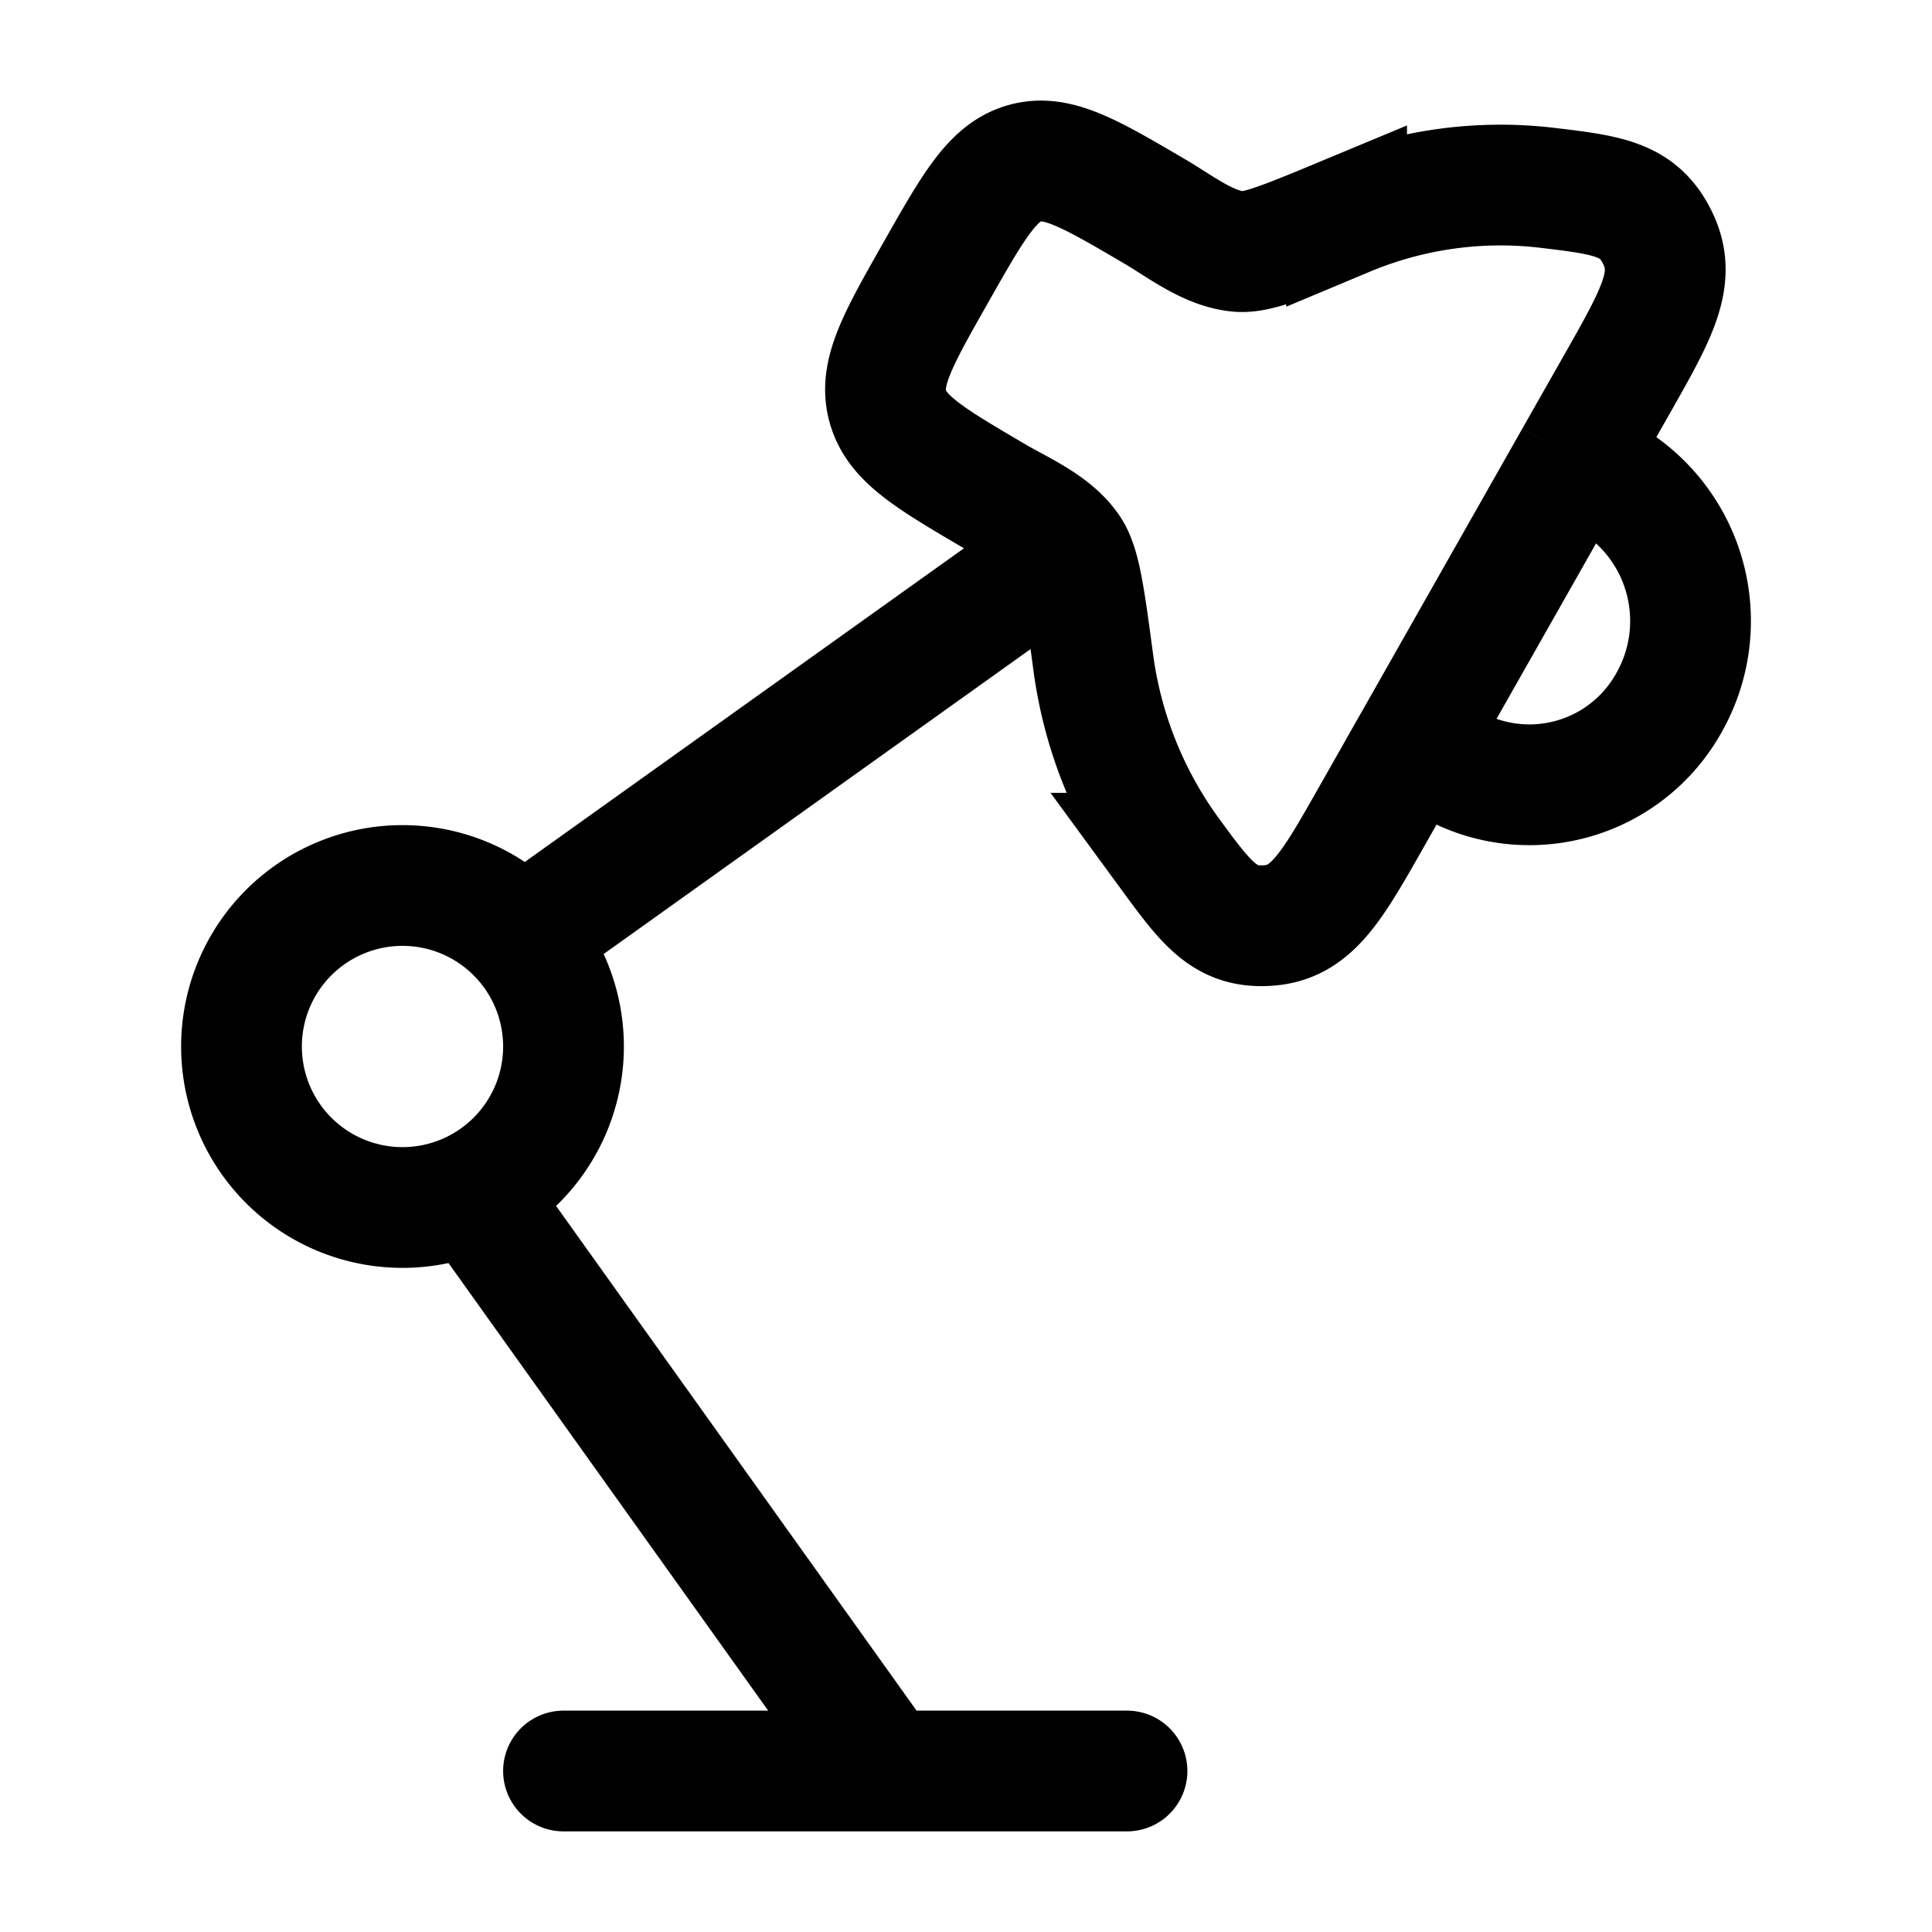 <svg xmlns="http://www.w3.org/2000/svg" width="500" height="500" viewBox="0 0 24 24"><g fill="none" stroke="#000000" stroke-width="1.5"><path d="m17.562 9.222l-.526.928c-.495.873-.743 1.309-1.282 1.347c-.54.038-.768-.274-1.225-.898a5.2 5.2 0 0 1-.948-2.37c-.107-.799-.16-1.198-.29-1.395c-.206-.313-.622-.485-.932-.667c-.817-.48-1.226-.72-1.333-1.129c-.108-.407.128-.823.6-1.655s.708-1.248 1.109-1.357c.4-.11.81.131 1.627.611c.31.183.664.462 1.034.488c.232.016.599-.137 1.332-.442a4.95 4.95 0 0 1 2.491-.35c.76.091 1.14.137 1.376.63c.238.495-.01.931-.505 1.804l-.526.926m-2.002 3.53l.434.254a1.984 1.984 0 0 0 2.735-.745a2.057 2.057 0 0 0-.733-2.784l-.434-.255m-2.002 3.53l2.002-3.53M7 13a2 2 0 1 1-4 0a2 2 0 0 1 4 0Z"/><path stroke-linejoin="round" d="m6 12l7-5"/><path stroke-linecap="round" stroke-linejoin="round" d="M7 22h7m-8-7l5 7"/></g></svg>